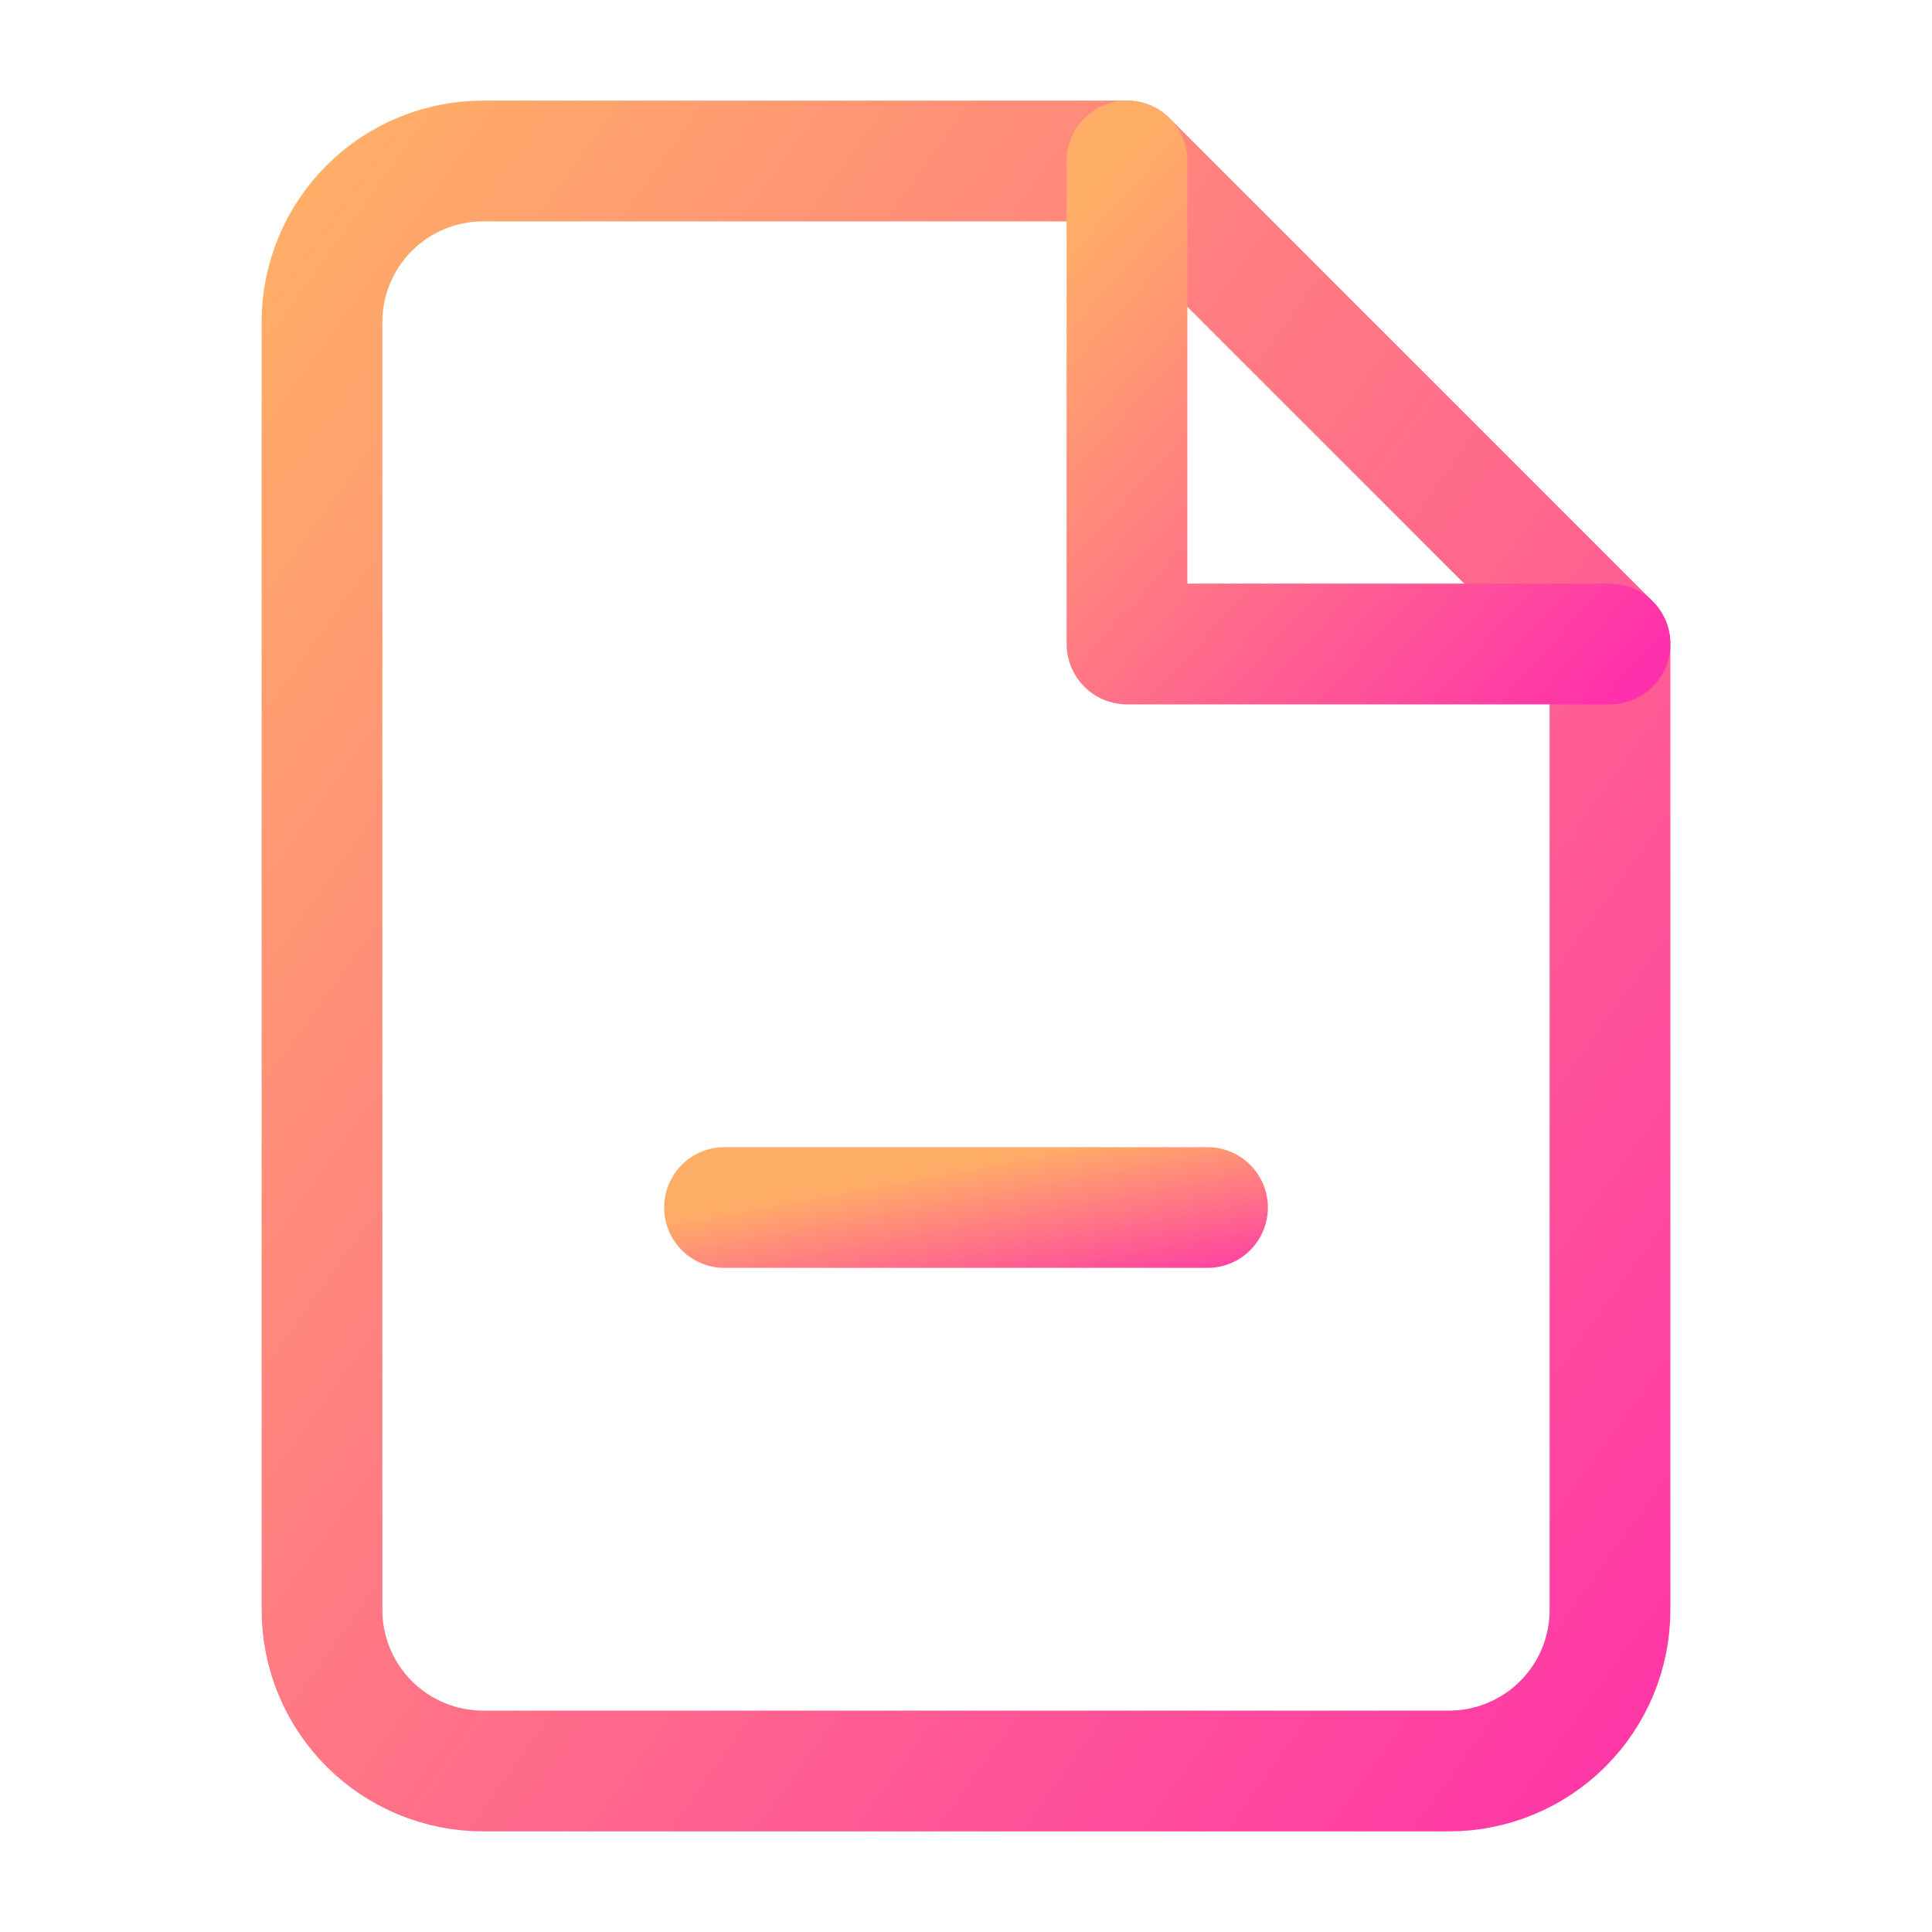 <svg width="24" height="24" viewBox="0 0 24 24" fill="none" xmlns="http://www.w3.org/2000/svg">
<path d="M14 2H6C5.47 2 4.961 2.211 4.586 2.586C4.211 2.961 4 3.47 4 4V20C4 20.53 4.211 21.039 4.586 21.414C4.961 21.789 5.47 22 6 22H18C18.53 22 19.039 21.789 19.414 21.414C19.789 21.039 20 20.53 20 20V8L14 2Z" stroke="url(#paint0_linear_2_1552)" stroke-width="1.5" stroke-linecap="round" stroke-linejoin="round"/>
<path d="M14 2V8H20" stroke="url(#paint1_linear_2_1552)" stroke-width="1.5" stroke-linecap="round" stroke-linejoin="round"/>
<path d="M9 15H15" stroke="url(#paint2_linear_2_1552)" stroke-width="1.5" stroke-linecap="round" stroke-linejoin="round"/>
<defs>
<linearGradient id="paint0_linear_2_1552" x1="4" y1="2" x2="25.178" y2="17.261" gradientUnits="userSpaceOnUse">
<stop stop-color="#FFAE67"/>
<stop offset="1" stop-color="#FF30AB"/>
</linearGradient>
<linearGradient id="paint1_linear_2_1552" x1="14" y1="2" x2="20.661" y2="8" gradientUnits="userSpaceOnUse">
<stop stop-color="#FFAE67"/>
<stop offset="1" stop-color="#FF30AB"/>
</linearGradient>
<linearGradient id="paint2_linear_2_1552" x1="9" y1="15" x2="9.399" y2="17.159" gradientUnits="userSpaceOnUse">
<stop stop-color="#FFAE67"/>
<stop offset="1" stop-color="#FF30AB"/>
</linearGradient>
</defs>
</svg>

